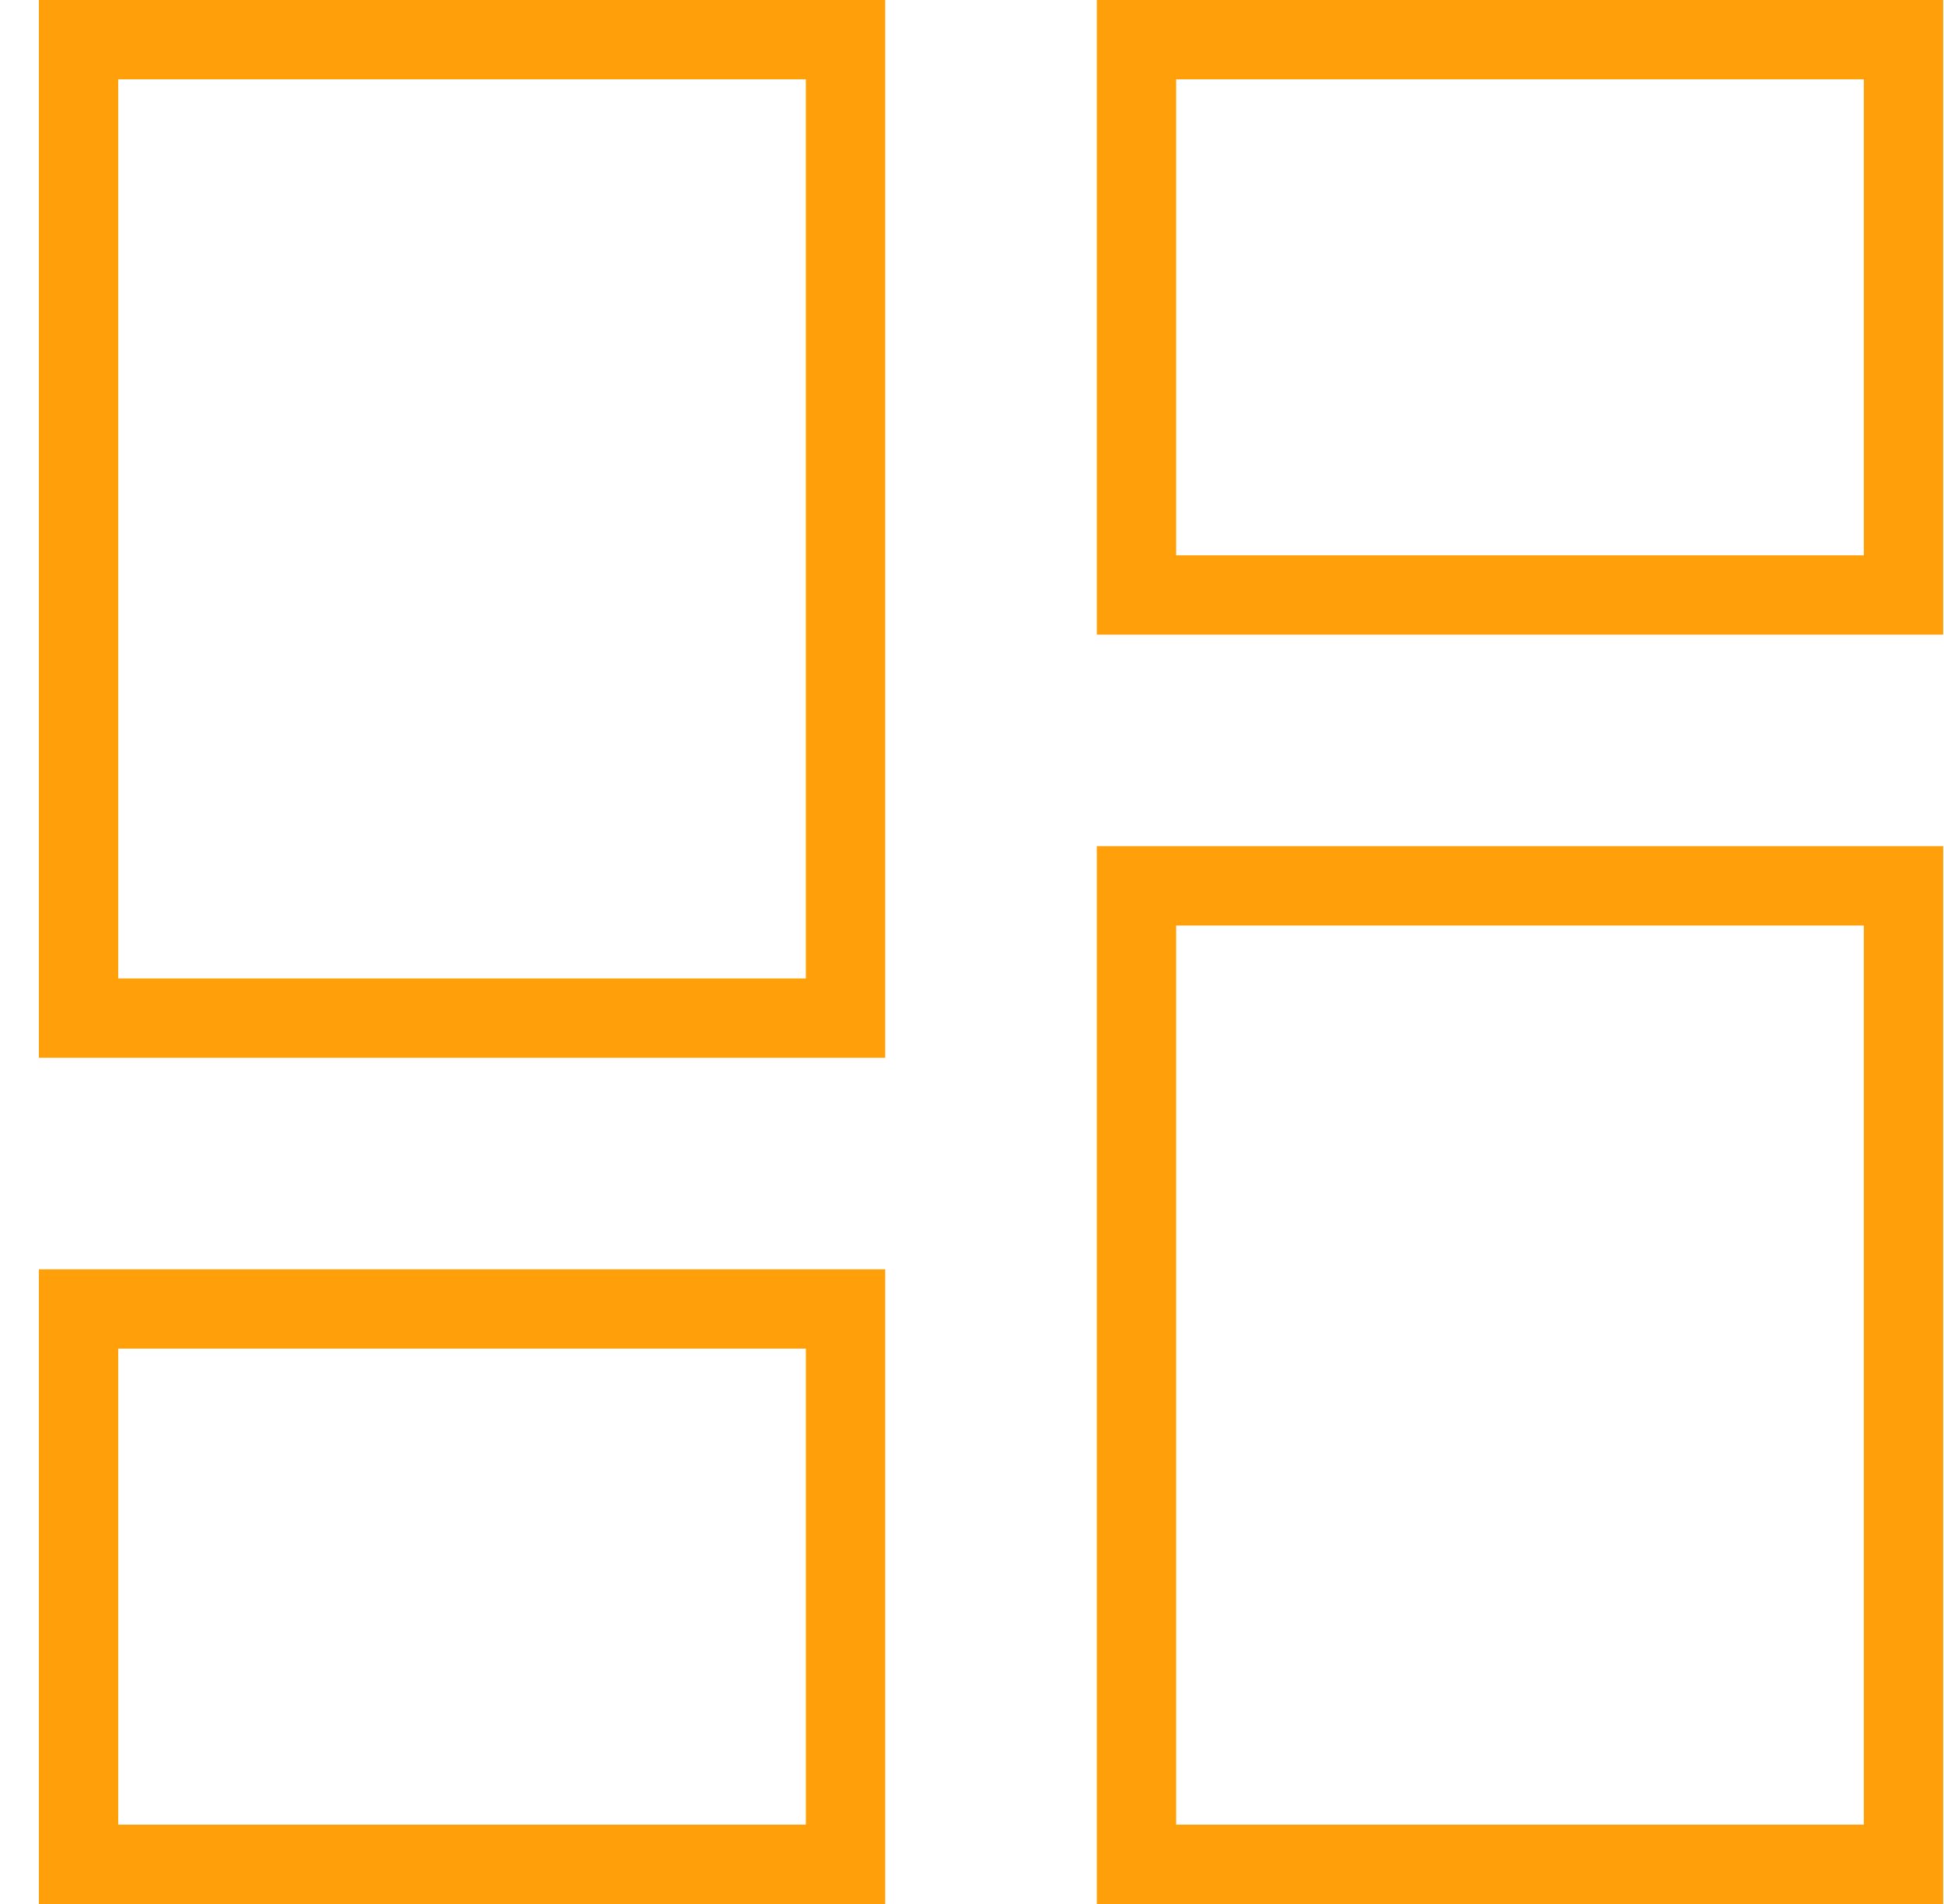 <svg width="49" height="48" viewBox="0 0 49 48" fill="none" xmlns="http://www.w3.org/2000/svg">
<rect x="1.98" y="1" width="19.333" height="24.667" stroke="#FF9F0A" stroke-width="2"/>
<rect x="28.646" y="22.333" width="19.333" height="24.667" stroke="#FF9F0A" stroke-width="2"/>
<rect x="1.98" y="33" width="19.333" height="14" stroke="#FF9F0A" stroke-width="2"/>
<rect x="28.646" y="1" width="19.333" height="14" stroke="#FF9F0A" stroke-width="2"/>
</svg>